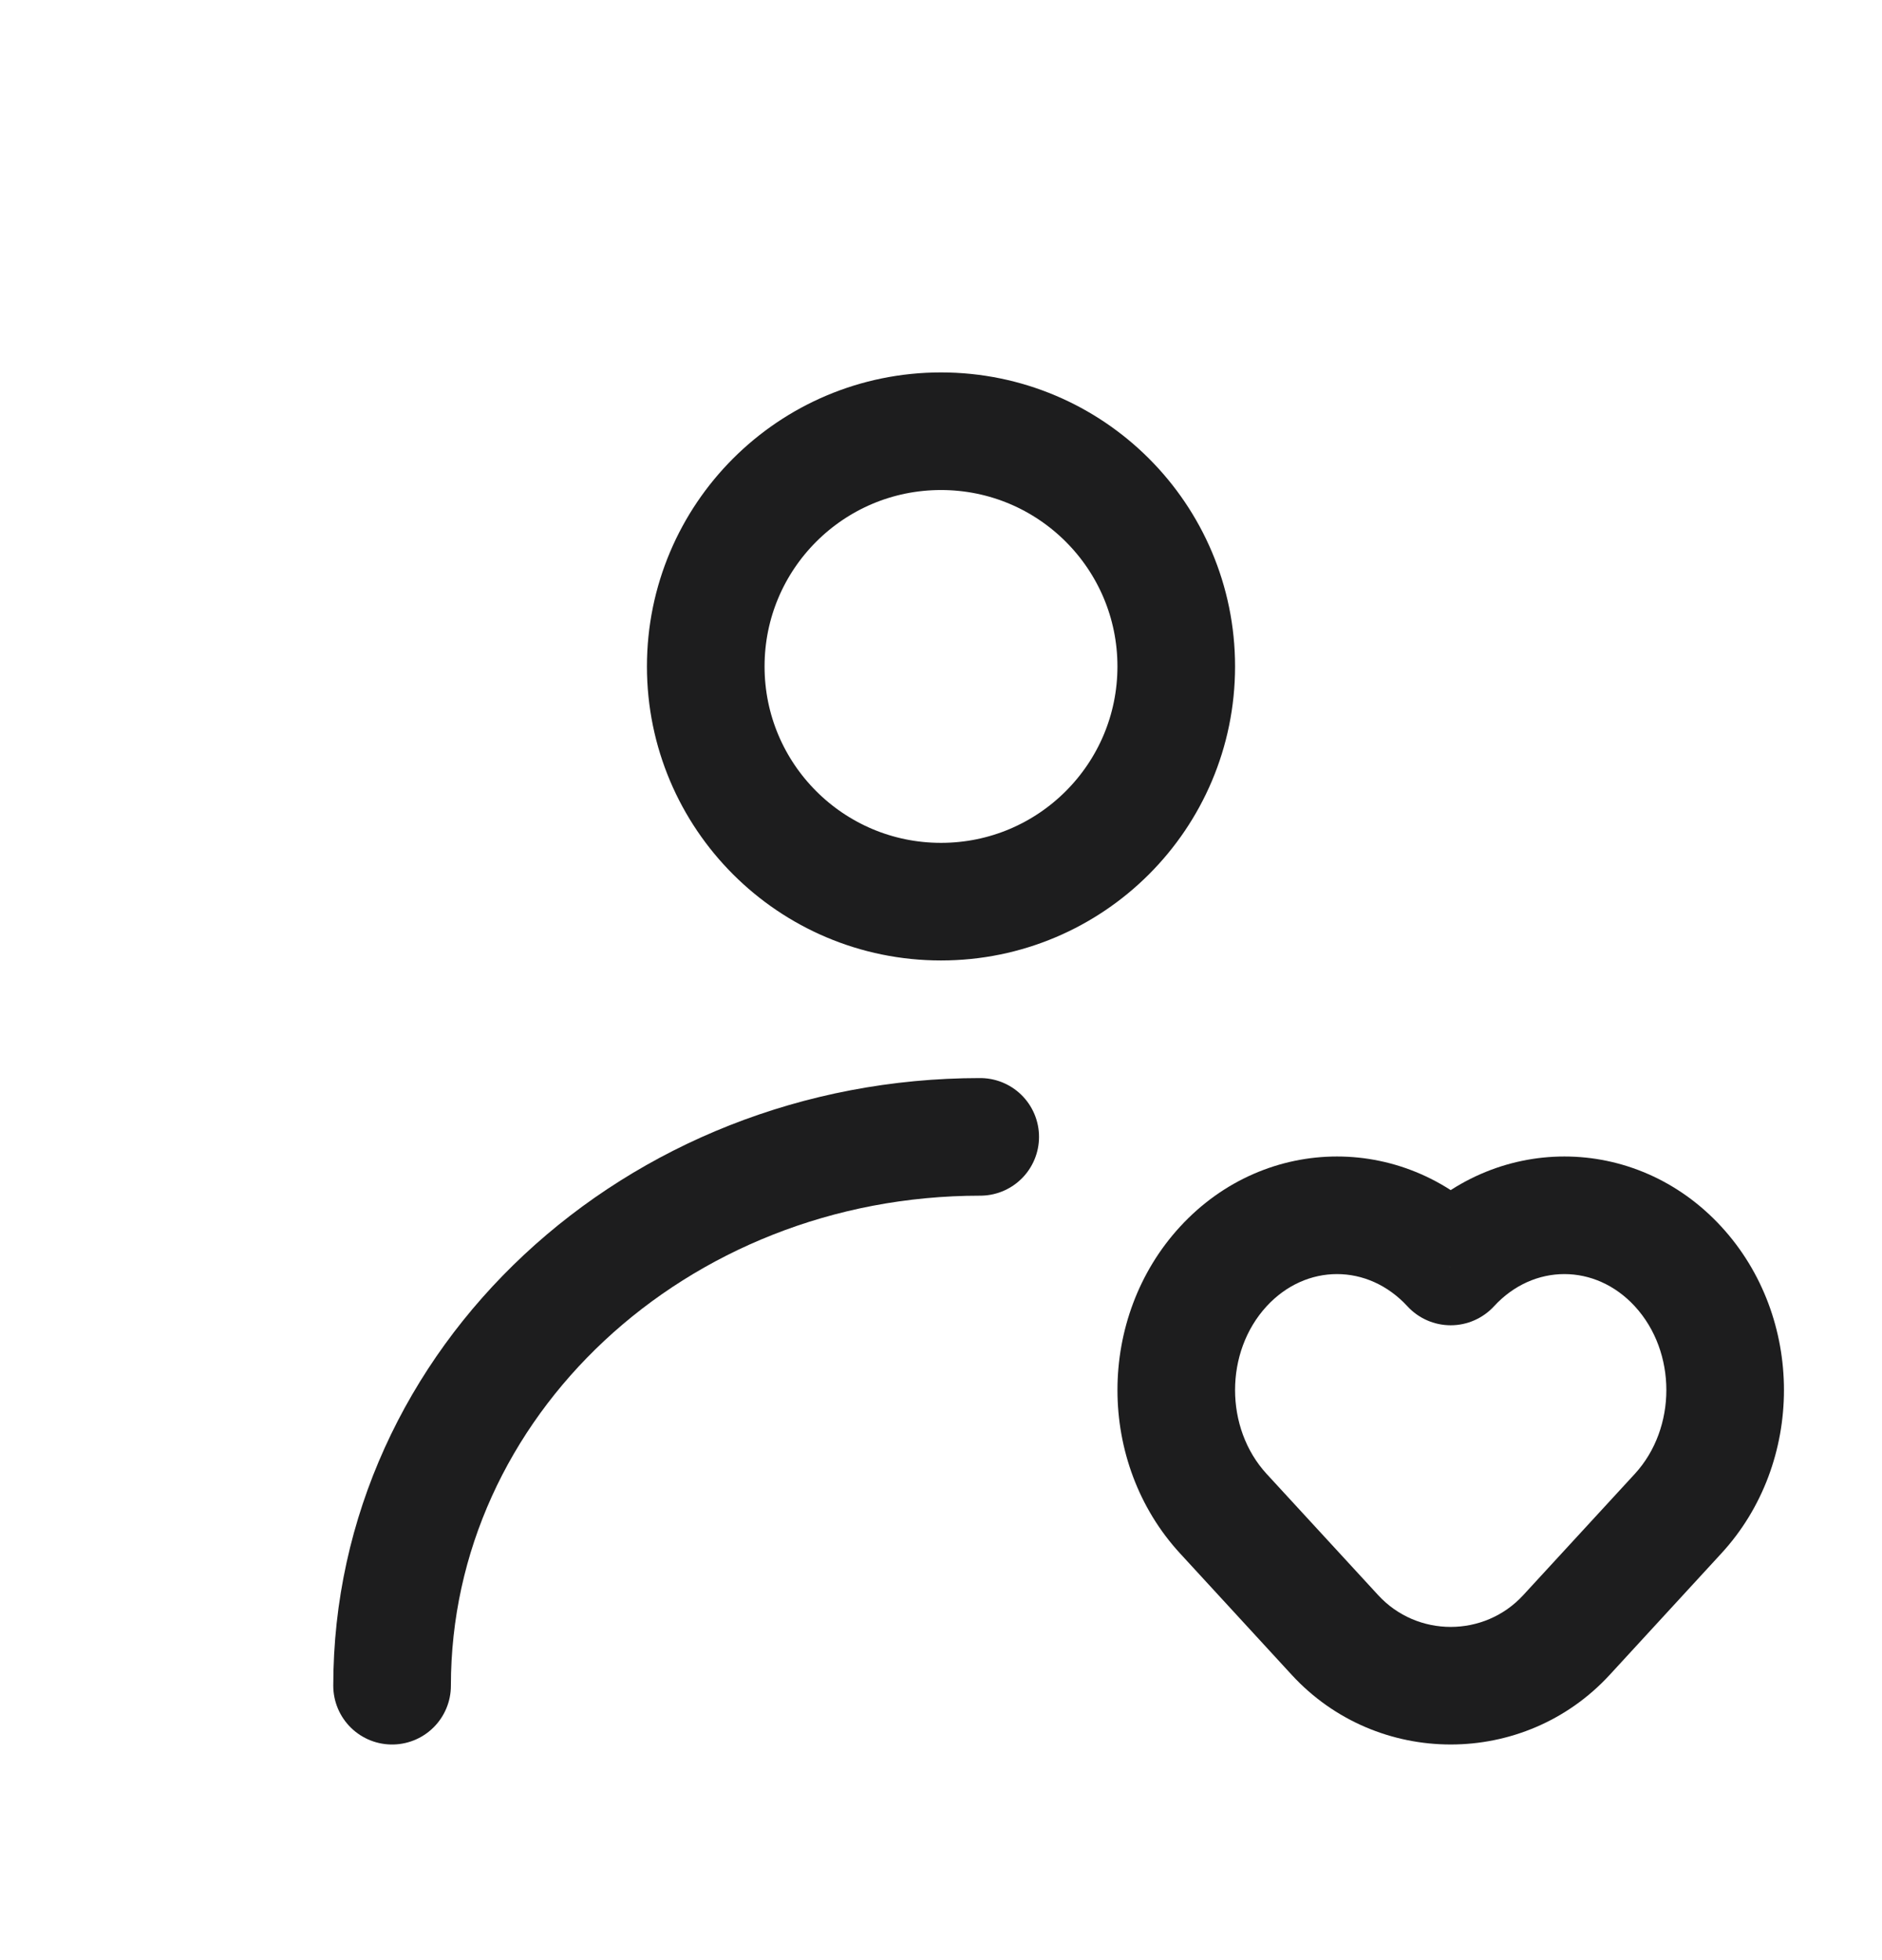 <svg width="24" height="25" viewBox="0 0 24 25" fill="none" xmlns="http://www.w3.org/2000/svg">
<path d="M15.601 19.306L15.049 19.813L15.049 19.813L15.601 19.306ZM15.601 16.153L16.152 16.661L16.152 16.661L15.601 16.153ZM18.5 16.153L17.948 16.661C18.09 16.815 18.29 16.903 18.5 16.903C18.71 16.903 18.91 16.815 19.052 16.661L18.5 16.153ZM21.399 16.153L20.848 16.661L20.848 16.661L21.399 16.153ZM21.399 19.306L21.951 19.813L21.951 19.813L21.399 19.306ZM17.024 20.853L16.472 21.361L17.024 20.853ZM19.976 20.853L19.424 20.346L19.976 20.853ZM16.152 18.798C15.616 18.214 15.616 17.244 16.152 16.661L15.049 15.645C13.984 16.803 13.984 18.656 15.049 19.813L16.152 18.798ZM16.152 16.661C16.656 16.113 17.444 16.113 17.948 16.661L19.052 15.645C17.954 14.452 16.146 14.452 15.049 15.645L16.152 16.661ZM19.052 16.661C19.555 16.113 20.344 16.113 20.848 16.661L21.951 15.645C20.854 14.452 19.046 14.452 17.948 15.645L19.052 16.661ZM20.848 16.661C21.384 17.244 21.384 18.214 20.848 18.798L21.951 19.813C23.016 18.656 23.016 16.803 21.951 15.645L20.848 16.661ZM17.576 20.346C17.102 19.83 16.627 19.314 16.152 18.798L15.049 19.813C15.523 20.329 15.998 20.845 16.472 21.361L17.576 20.346ZM20.848 18.798C20.373 19.314 19.898 19.83 19.424 20.346L20.528 21.361C21.003 20.845 21.477 20.329 21.951 19.813L20.848 18.798ZM16.472 21.361C17.562 22.546 19.438 22.546 20.528 21.361L19.424 20.346C18.928 20.885 18.072 20.885 17.576 20.346L16.472 21.361Z" fill="#1D1D1E"/>
<path d="M15 8.5C15 10.157 13.657 11.5 12 11.5C10.343 11.5 9 10.157 9 8.5C9 6.843 10.343 5.5 12 5.5C13.657 5.5 15 6.843 15 8.5Z" stroke="#1D1D1E" stroke-width="1.5"/>
<path d="M5 21.5C5 17.634 8.358 14.5 12.5 14.5" stroke="#1D1D1E" stroke-width="1.5" stroke-linecap="round"/>
</svg>
